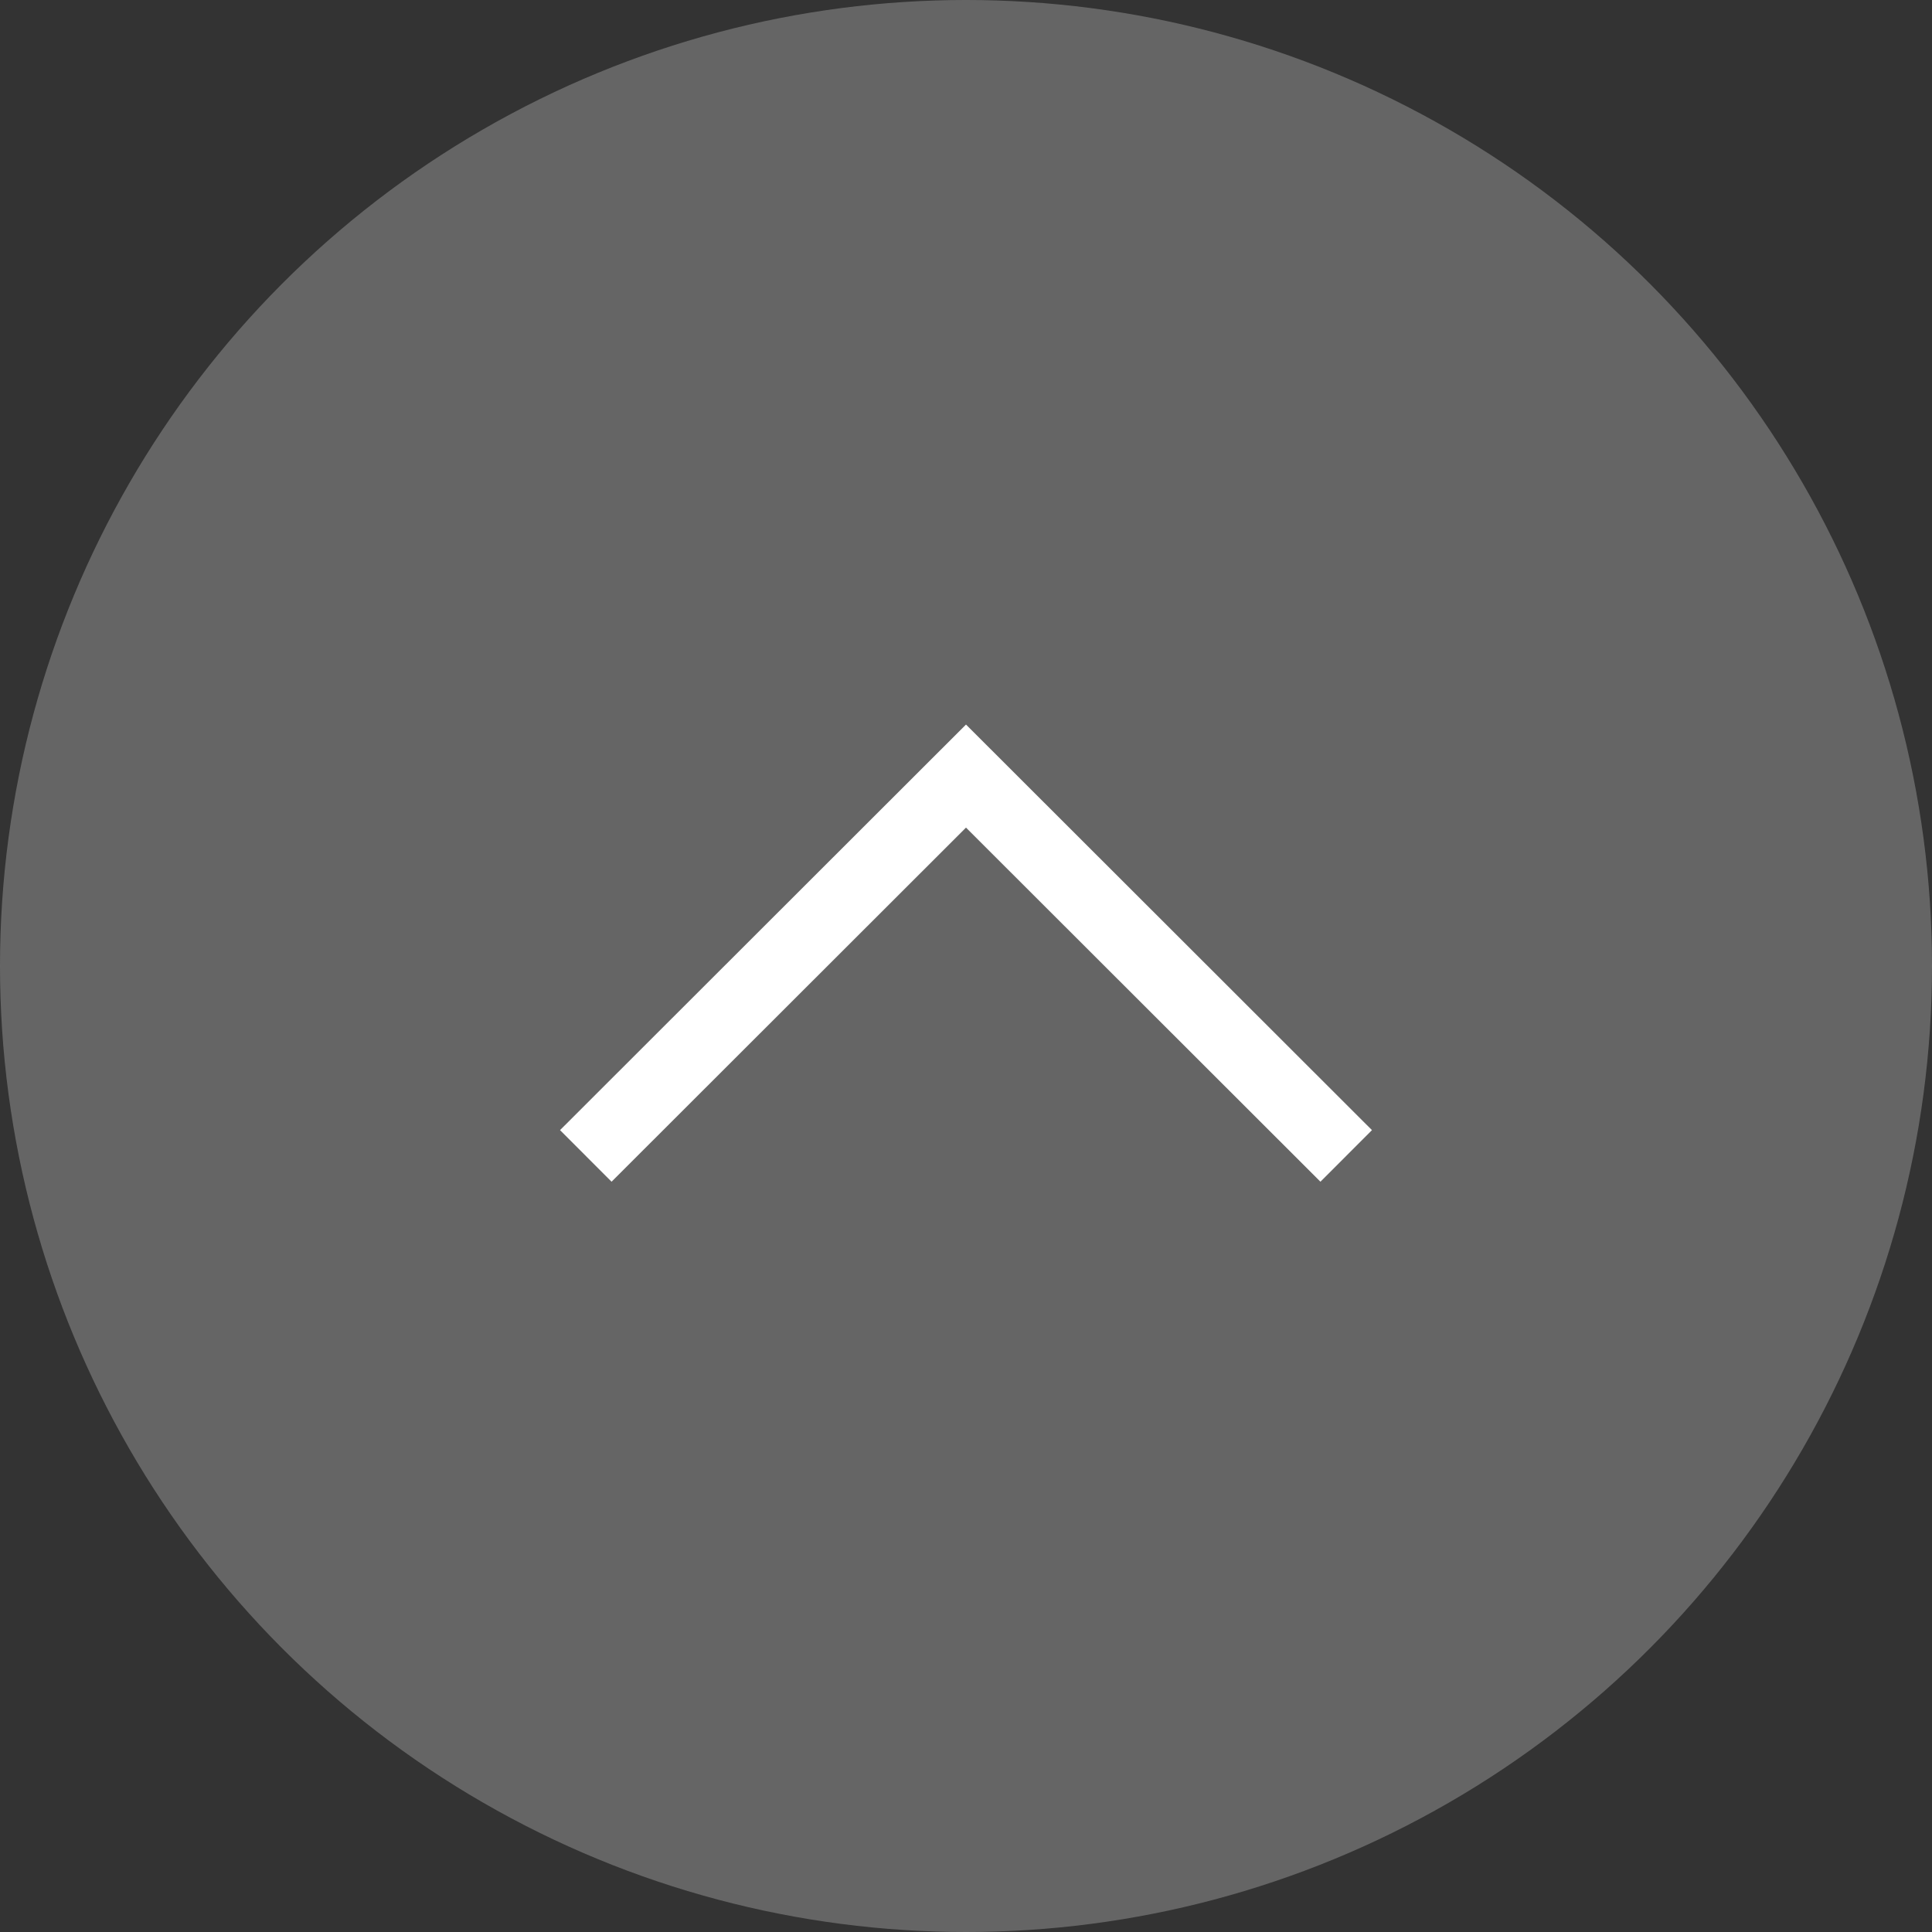 <svg xmlns="http://www.w3.org/2000/svg" viewBox="0 0 53 53"><rect x="0" y="0" width="53" height="53" fill="#333333" stroke="none"/><defs><style>.cls-1{fill:#999;opacity:0.5;}.cls-2{fill:none;stroke:#fff;stroke-miterlimit:10;stroke-width:2px;}</style></defs><g id="レイヤー_2" data-name="レイヤー 2"><g id="reg"><circle class="cls-1" cx="26.5" cy="26.5" r="26.5"/><polyline class="cls-2" points="16.07 31.71 26.5 21.29 36.93 31.71"/></g></g></svg>